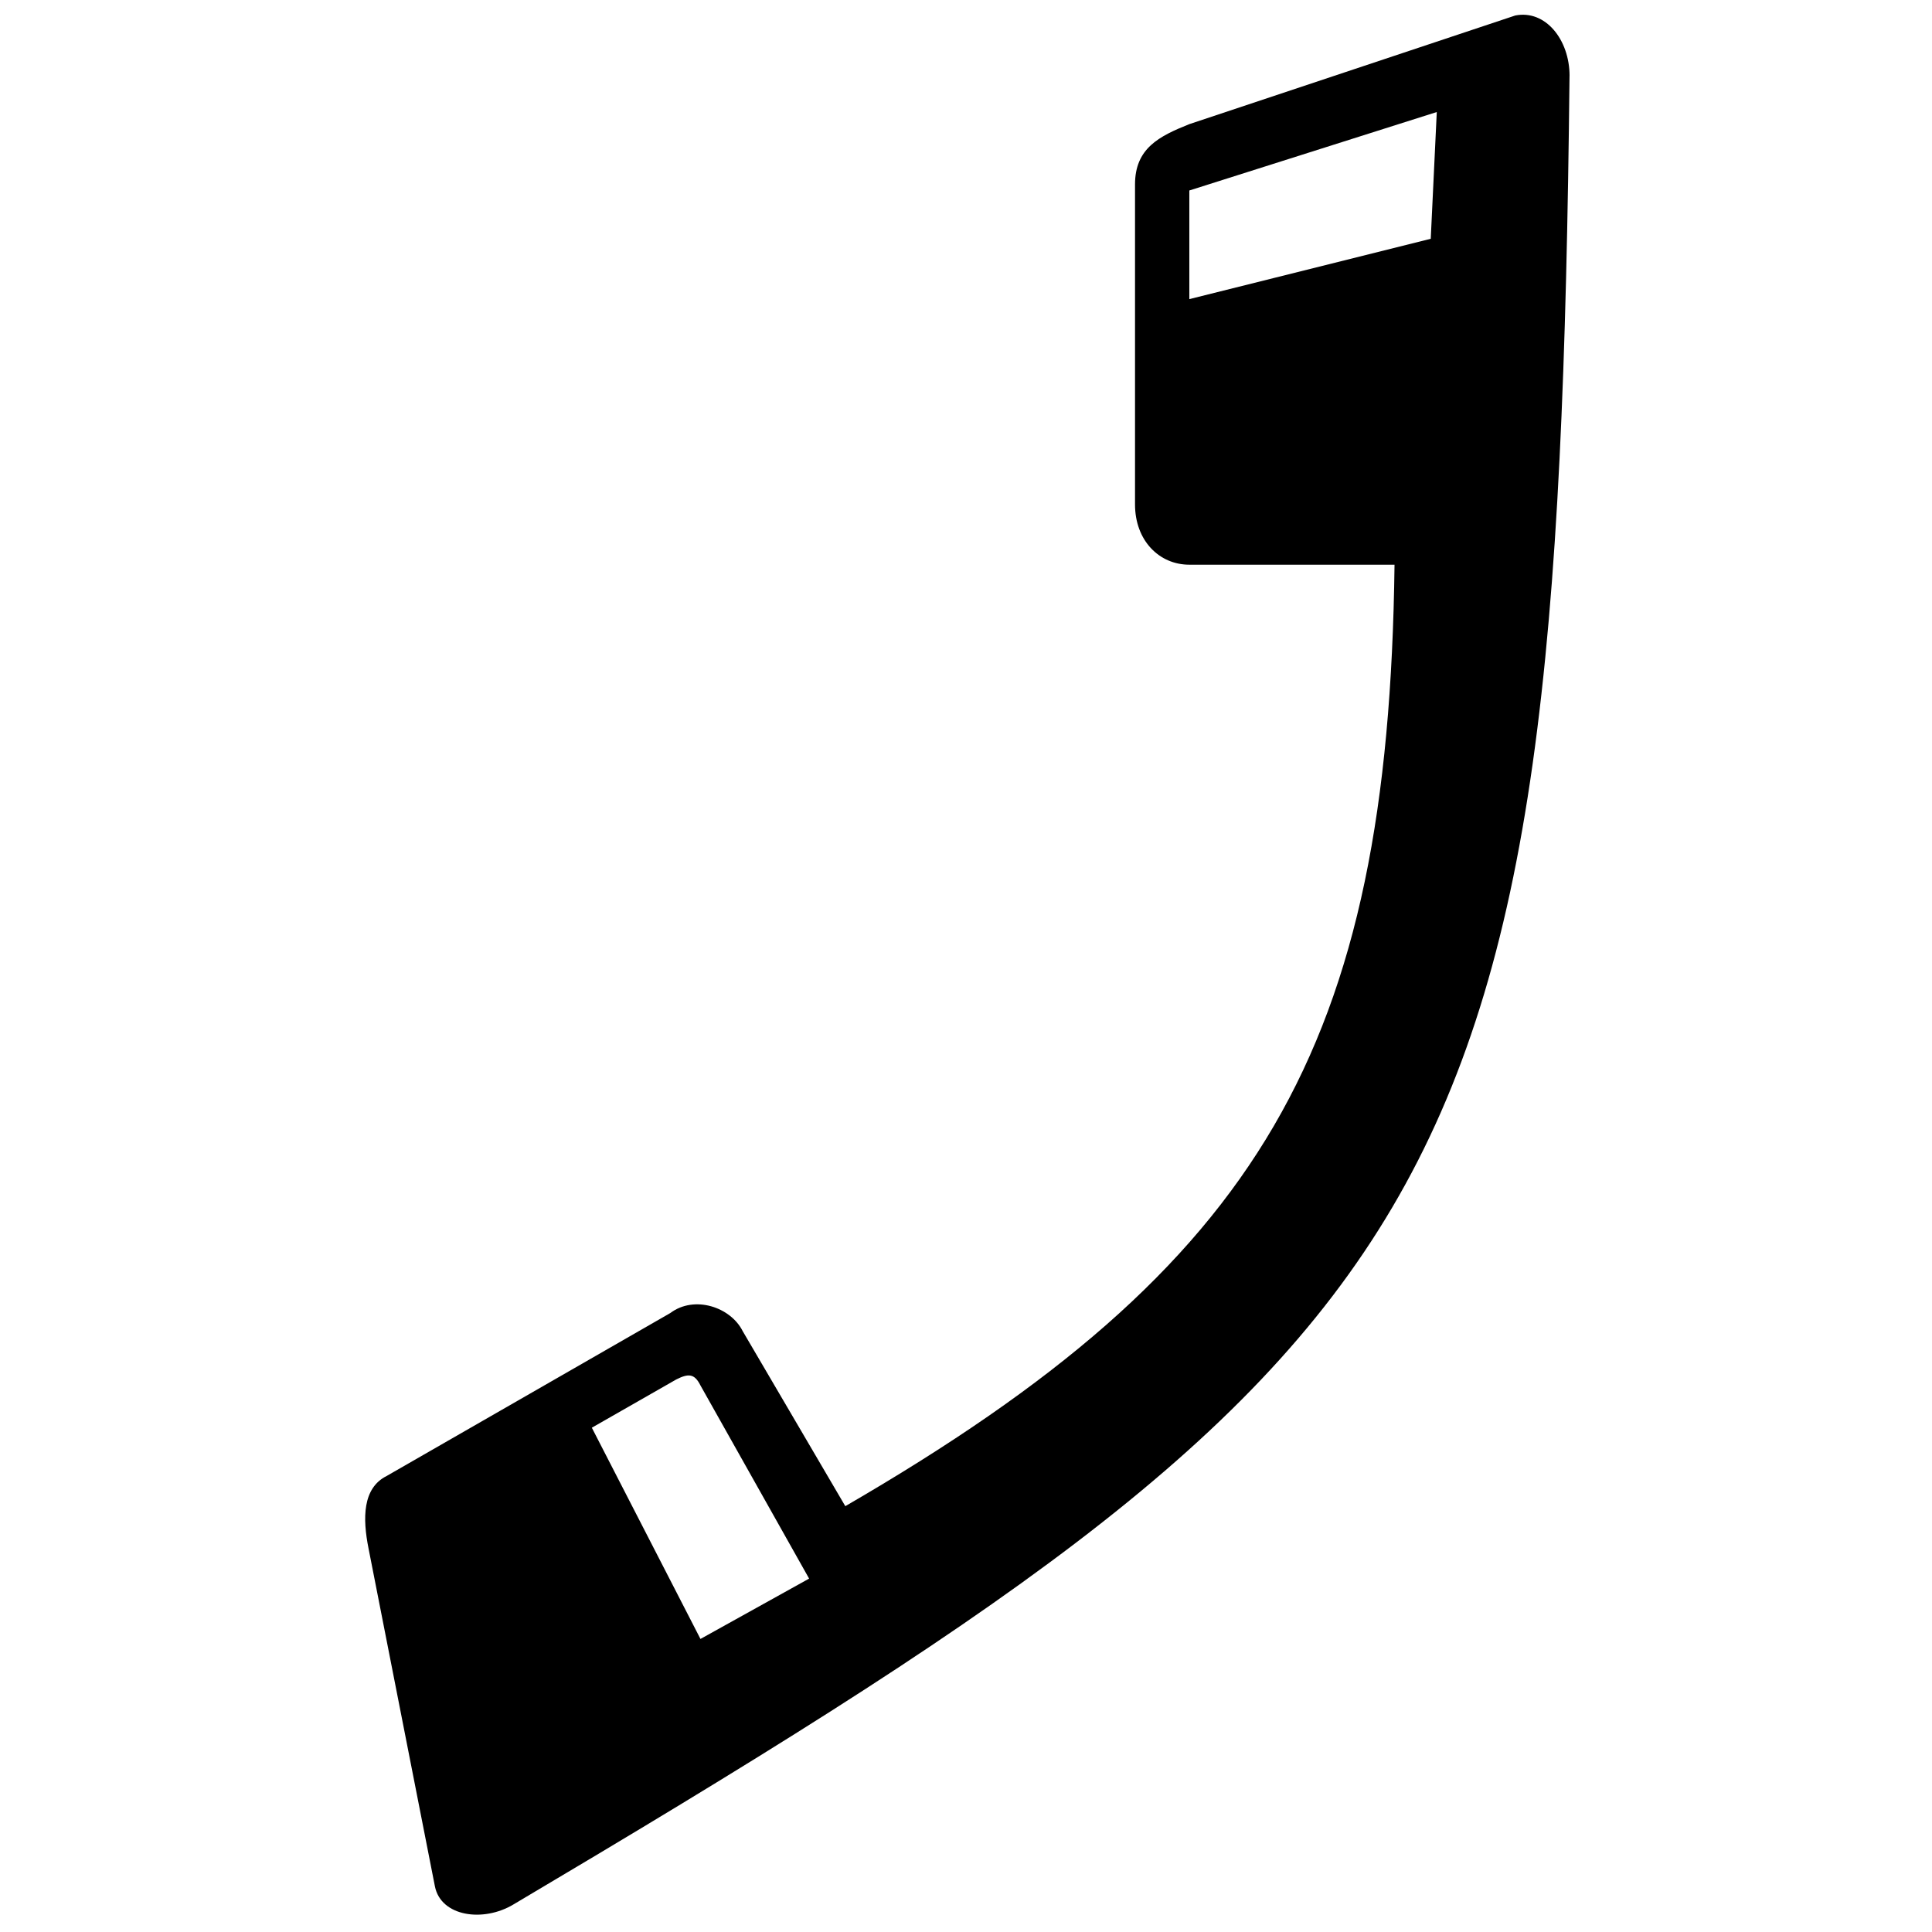 <?xml version="1.0" encoding="UTF-8"?>
<!-- The Best Svg Icon site in the world: iconSvg.co, Visit us! https://iconsvg.co -->
<svg width="800px" height="800px" version="1.1" viewBox="144 144 512 512" xmlns="http://www.w3.org/2000/svg">
 <defs>
  <clipPath id="a">
   <path d="m240 148.09h320v503.81h-320z"/>
  </clipPath>
 </defs>
 <g clip-path="url(#a)">
  <path d="m559.94 164.09c-3.199 302.29-28.789 335.87-279.89 484.62-7.996 4.797-19.191 3.199-20.793-4.797l-17.594-89.566c-1.598-7.996-1.598-15.992 4.797-19.191l75.172-43.184c6.398-4.797 15.992-1.598 19.191 4.797l27.191 46.383c110.36-63.977 143.95-121.55 145.55-249.5h-54.379c-7.996 0-14.395-6.398-14.395-15.992v-84.77c0-9.598 6.398-12.797 14.395-15.992l86.367-28.789c7.996-1.598 14.395 6.398 14.395 15.992zm-201.52 398.25-28.789-51.18c-1.598-3.199-3.199-3.199-6.398-1.598l-22.391 12.797 28.789 55.98 28.789-15.992zm166.34-388.65-65.574 20.793v28.789l63.977-15.992 1.598-33.586z" fill-rule="evenodd"/>
 </g>
</svg>